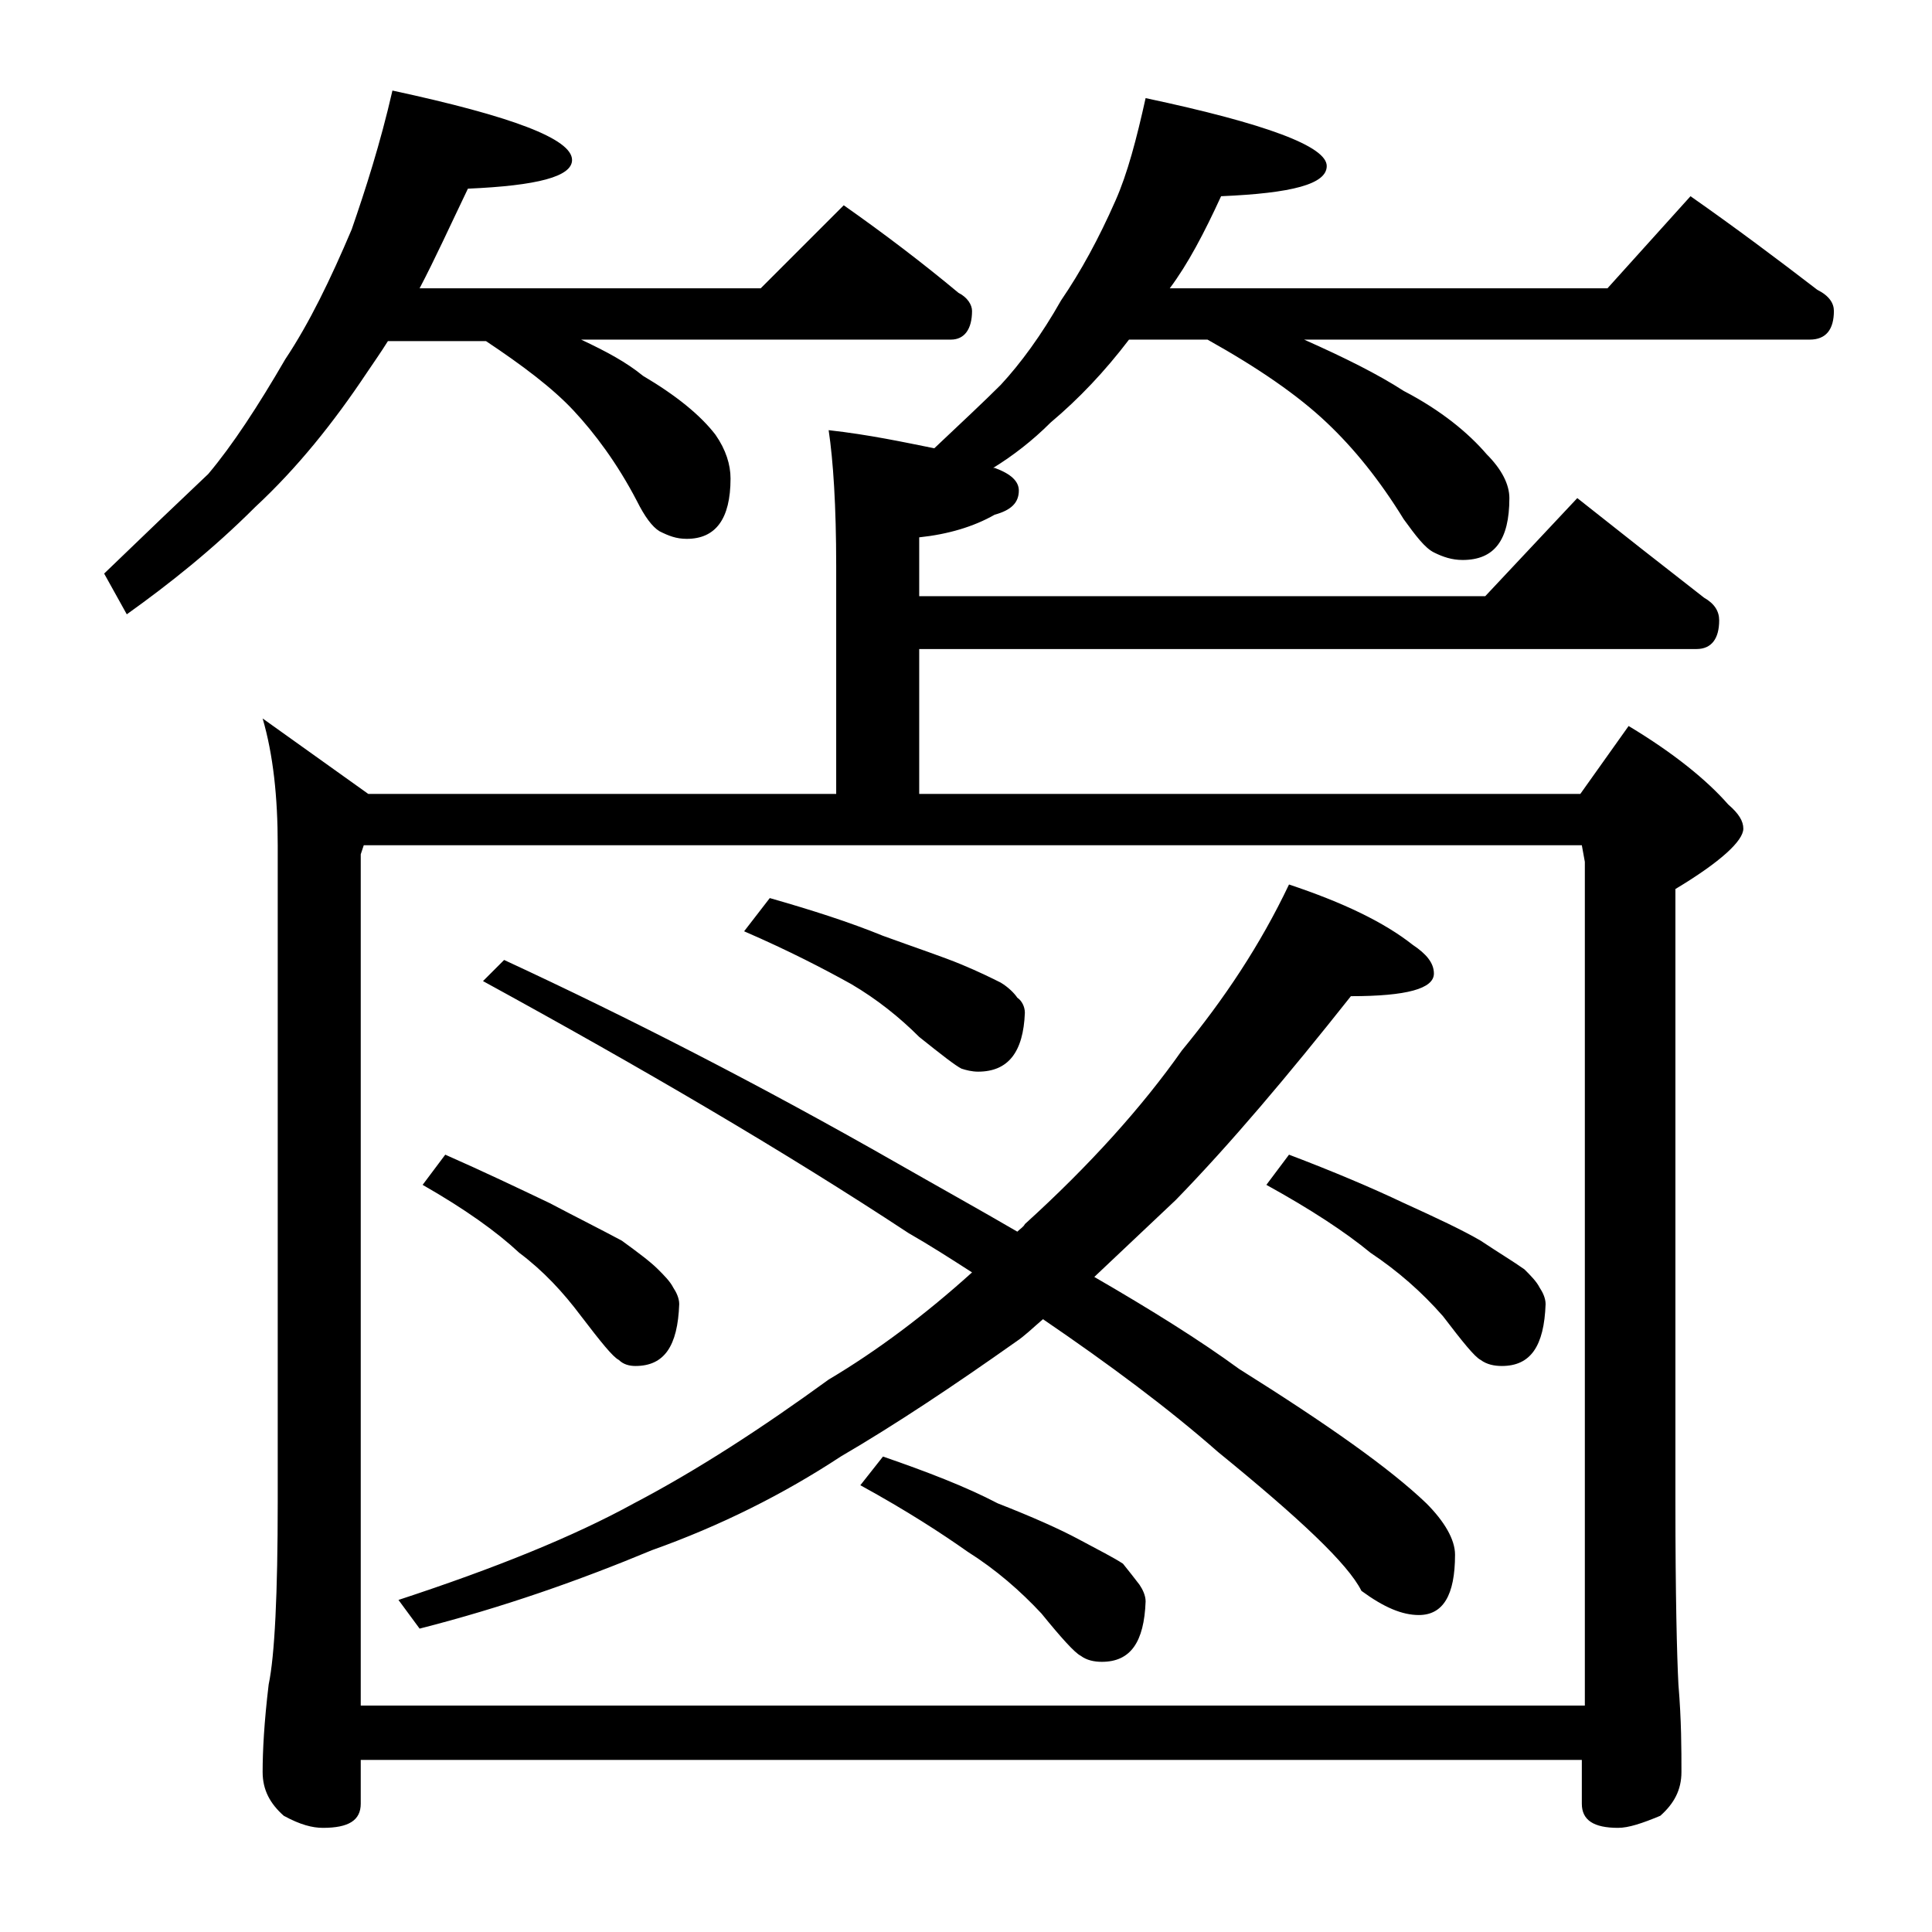 <?xml version="1.0" encoding="utf-8"?>
<!-- Generator: Adobe Illustrator 18.0.0, SVG Export Plug-In . SVG Version: 6.00 Build 0)  -->
<!DOCTYPE svg PUBLIC "-//W3C//DTD SVG 1.1//EN" "http://www.w3.org/Graphics/SVG/1.1/DTD/svg11.dtd">
<svg version="1.1" id="Layer_1" xmlns="http://www.w3.org/2000/svg" xmlns:xlink="http://www.w3.org/1999/xlink" x="0px" y="0px"
	 viewBox="0 0 128 128" enable-background="new 0 0 128 128" xml:space="preserve">
<path d="M26,6c7.9,1.7,11.9,3.2,11.9,4.6c0,1.1-2.3,1.7-6.9,1.9c-1.2,2.5-2.2,4.7-3.2,6.6h22.6l5.5-5.5c2.7,1.9,5.2,3.8,7.6,5.8
	c0.6,0.3,0.9,0.8,0.9,1.2c0,1.2-0.5,1.9-1.4,1.9H38.5c1.7,0.8,3,1.5,4.1,2.4c2.2,1.3,3.8,2.6,4.8,3.9c0.7,1,1,2,1,2.9
	c0,2.7-1,4-2.9,4c-0.7,0-1.2-0.2-1.8-0.5c-0.5-0.3-1-1-1.5-2c-1.3-2.5-2.8-4.5-4.2-6s-3.4-3-5.8-4.6h-6.5c-0.5,0.8-1,1.5-1.4,2.1
	c-2.2,3.3-4.6,6.3-7.4,8.9c-2.8,2.8-5.7,5.1-8.5,7.1L6.9,38c2.8-2.7,5.1-4.9,6.9-6.6c1.6-1.9,3.3-4.5,5.1-7.6c1.6-2.4,3-5.3,4.4-8.6
	C24.2,12.6,25.2,9.5,26,6z M104.5,33c2.9,2.3,5.7,4.5,8.4,6.6c0.7,0.4,1,0.9,1,1.5c0,1.2-0.5,1.9-1.5,1.9H60.9v9.6h43.8l3.2-4.5
	c3,1.8,5.2,3.6,6.6,5.2c0.7,0.6,1,1.1,1,1.6c0,0.8-1.5,2.2-4.5,4v40.6c0,6.2,0.1,10.2,0.2,12.1c0.2,2.4,0.2,4.3,0.2,5.8
	c0,1.2-0.5,2.1-1.4,2.9c-1.2,0.5-2.1,0.8-2.8,0.8c-1.6,0-2.4-0.5-2.4-1.6v-2.9H23.9v2.9c0,1.1-0.8,1.6-2.5,1.6
	c-0.7,0-1.5-0.2-2.6-0.8c-0.9-0.8-1.4-1.7-1.4-2.9c0-1.4,0.1-3.3,0.4-5.8c0.4-1.9,0.6-6,0.6-12.1V56c0-3.2-0.3-6-1-8.4l7,5h31V37.5
	c0-4-0.2-7-0.5-9c2.7,0.3,5,0.8,7,1.2c1.8-1.7,3.3-3.1,4.4-4.2c1.3-1.4,2.7-3.3,4-5.6c1.3-1.9,2.5-4.1,3.6-6.6
	c0.8-1.8,1.4-4.1,2-6.8c8,1.7,12,3.2,12,4.5c0,1.2-2.3,1.8-7,2c-1.1,2.4-2.2,4.5-3.4,6.1h29L112,13c3,2.1,5.8,4.2,8.4,6.2
	c0.8,0.4,1.1,0.9,1.1,1.4c0,1.2-0.5,1.9-1.6,1.9H86.4c2.7,1.2,4.9,2.3,6.6,3.4c2.5,1.3,4.3,2.8,5.5,4.2c1,1,1.5,2,1.5,2.9
	c0,2.8-1,4.1-3.1,4.1c-0.7,0-1.3-0.2-1.9-0.5c-0.6-0.3-1.2-1.1-2-2.2c-1.6-2.6-3.3-4.7-5.1-6.4c-1.9-1.8-4.5-3.6-7.9-5.5h-5.2
	c-1.6,2.1-3.3,3.9-5.2,5.5c-1.2,1.2-2.5,2.2-3.8,3h0.1c1.1,0.4,1.6,0.9,1.6,1.5c0,0.8-0.5,1.3-1.6,1.6c-1.4,0.8-3.1,1.3-5,1.5v3.9
	h37.5L104.5,33z M23.9,113H105V57.1l-0.2-1.1H24.1l-0.2,0.6V113z M85.4,58.6c3.6,1.2,6.3,2.5,8.2,4c0.9,0.6,1.4,1.2,1.4,1.9
	c0,1-1.8,1.5-5.5,1.5c-4.2,5.3-8,9.8-11.6,13.5c-1.9,1.8-3.7,3.5-5.4,5.1c3.8,2.2,7,4.2,9.6,6.1c5.9,3.7,10,6.6,12.4,8.9
	c1.2,1.2,1.9,2.4,1.9,3.4c0,2.7-0.8,4-2.4,4c-1.1,0-2.3-0.5-3.8-1.6c-0.9-1.8-4.1-4.8-9.5-9.2c-3.3-2.9-7.2-5.8-11.6-8.8
	c-0.7,0.6-1.2,1.1-1.8,1.5c-4.1,2.9-8,5.5-11.6,7.6c-3.8,2.5-8,4.6-12.5,6.2c-4.8,2-9.9,3.8-15.4,5.2l-1.4-1.9
	c6.4-2.1,11.6-4.2,15.6-6.4c4.2-2.2,8.5-5,12.9-8.2c3.2-1.9,6.4-4.3,9.5-7.1c-1.4-0.9-2.8-1.8-4.2-2.6C52,76.3,42.6,70.8,32,65
	l1.4-1.4c8.2,3.8,17,8.3,26.1,13.5c2.8,1.6,5.5,3.1,7.9,4.5c0.2-0.2,0.4-0.3,0.5-0.5c4.3-3.9,7.8-7.8,10.4-11.5
	C81.1,66.2,83.5,62.6,85.4,58.6z M29.5,76.5c2.5,1.1,4.8,2.2,6.9,3.2c1.9,1,3.5,1.8,4.8,2.5c1.1,0.8,1.9,1.4,2.4,1.9
	c0.4,0.4,0.8,0.8,1,1.2c0.2,0.3,0.4,0.7,0.4,1.1c-0.1,2.8-1,4.1-2.9,4.1c-0.4,0-0.8-0.1-1.1-0.4c-0.4-0.2-1.2-1.2-2.5-2.9
	c-1.2-1.6-2.5-3-4.1-4.2c-1.5-1.4-3.6-2.9-6.4-4.5L29.5,76.5z M51,59.5c2.8,0.8,5.3,1.6,7.5,2.5c2.2,0.8,4,1.4,5.2,1.9
	c1.2,0.5,2,0.9,2.6,1.2c0.5,0.3,0.9,0.7,1.1,1c0.3,0.2,0.5,0.6,0.5,1c-0.1,2.6-1.1,3.9-3.1,3.9c-0.4,0-0.8-0.1-1.1-0.2
	c-0.4-0.2-1.3-0.9-2.8-2.1c-1.3-1.3-2.8-2.5-4.5-3.5c-1.8-1-4.1-2.2-7.1-3.5L51,59.5z M58.5,96.5c2.9,1,5.5,2,7.6,3.1
	c2.3,0.9,4.1,1.7,5.4,2.4c1.3,0.7,2.3,1.2,2.9,1.6c0.4,0.5,0.8,1,1.1,1.4c0.2,0.3,0.4,0.7,0.4,1.1c-0.1,2.7-1,4-2.9,4
	c-0.5,0-1-0.1-1.4-0.4c-0.4-0.2-1.3-1.2-2.6-2.8c-1.4-1.5-3-2.9-4.9-4.1c-1.7-1.2-4-2.7-7.1-4.4L58.5,96.5z M85.4,76.5
	c2.9,1.1,5.5,2.2,7.6,3.2c2.2,1,3.9,1.8,5.1,2.5c1.2,0.8,2.2,1.4,2.9,1.9c0.4,0.4,0.8,0.8,1,1.2c0.2,0.3,0.4,0.7,0.4,1.1
	c-0.1,2.8-1,4.1-2.9,4.1c-0.5,0-1-0.1-1.4-0.4c-0.4-0.2-1.2-1.2-2.5-2.9c-1.4-1.6-3-3-4.8-4.2c-1.7-1.4-4-2.9-6.9-4.5L85.4,76.5z"/>
</svg>
